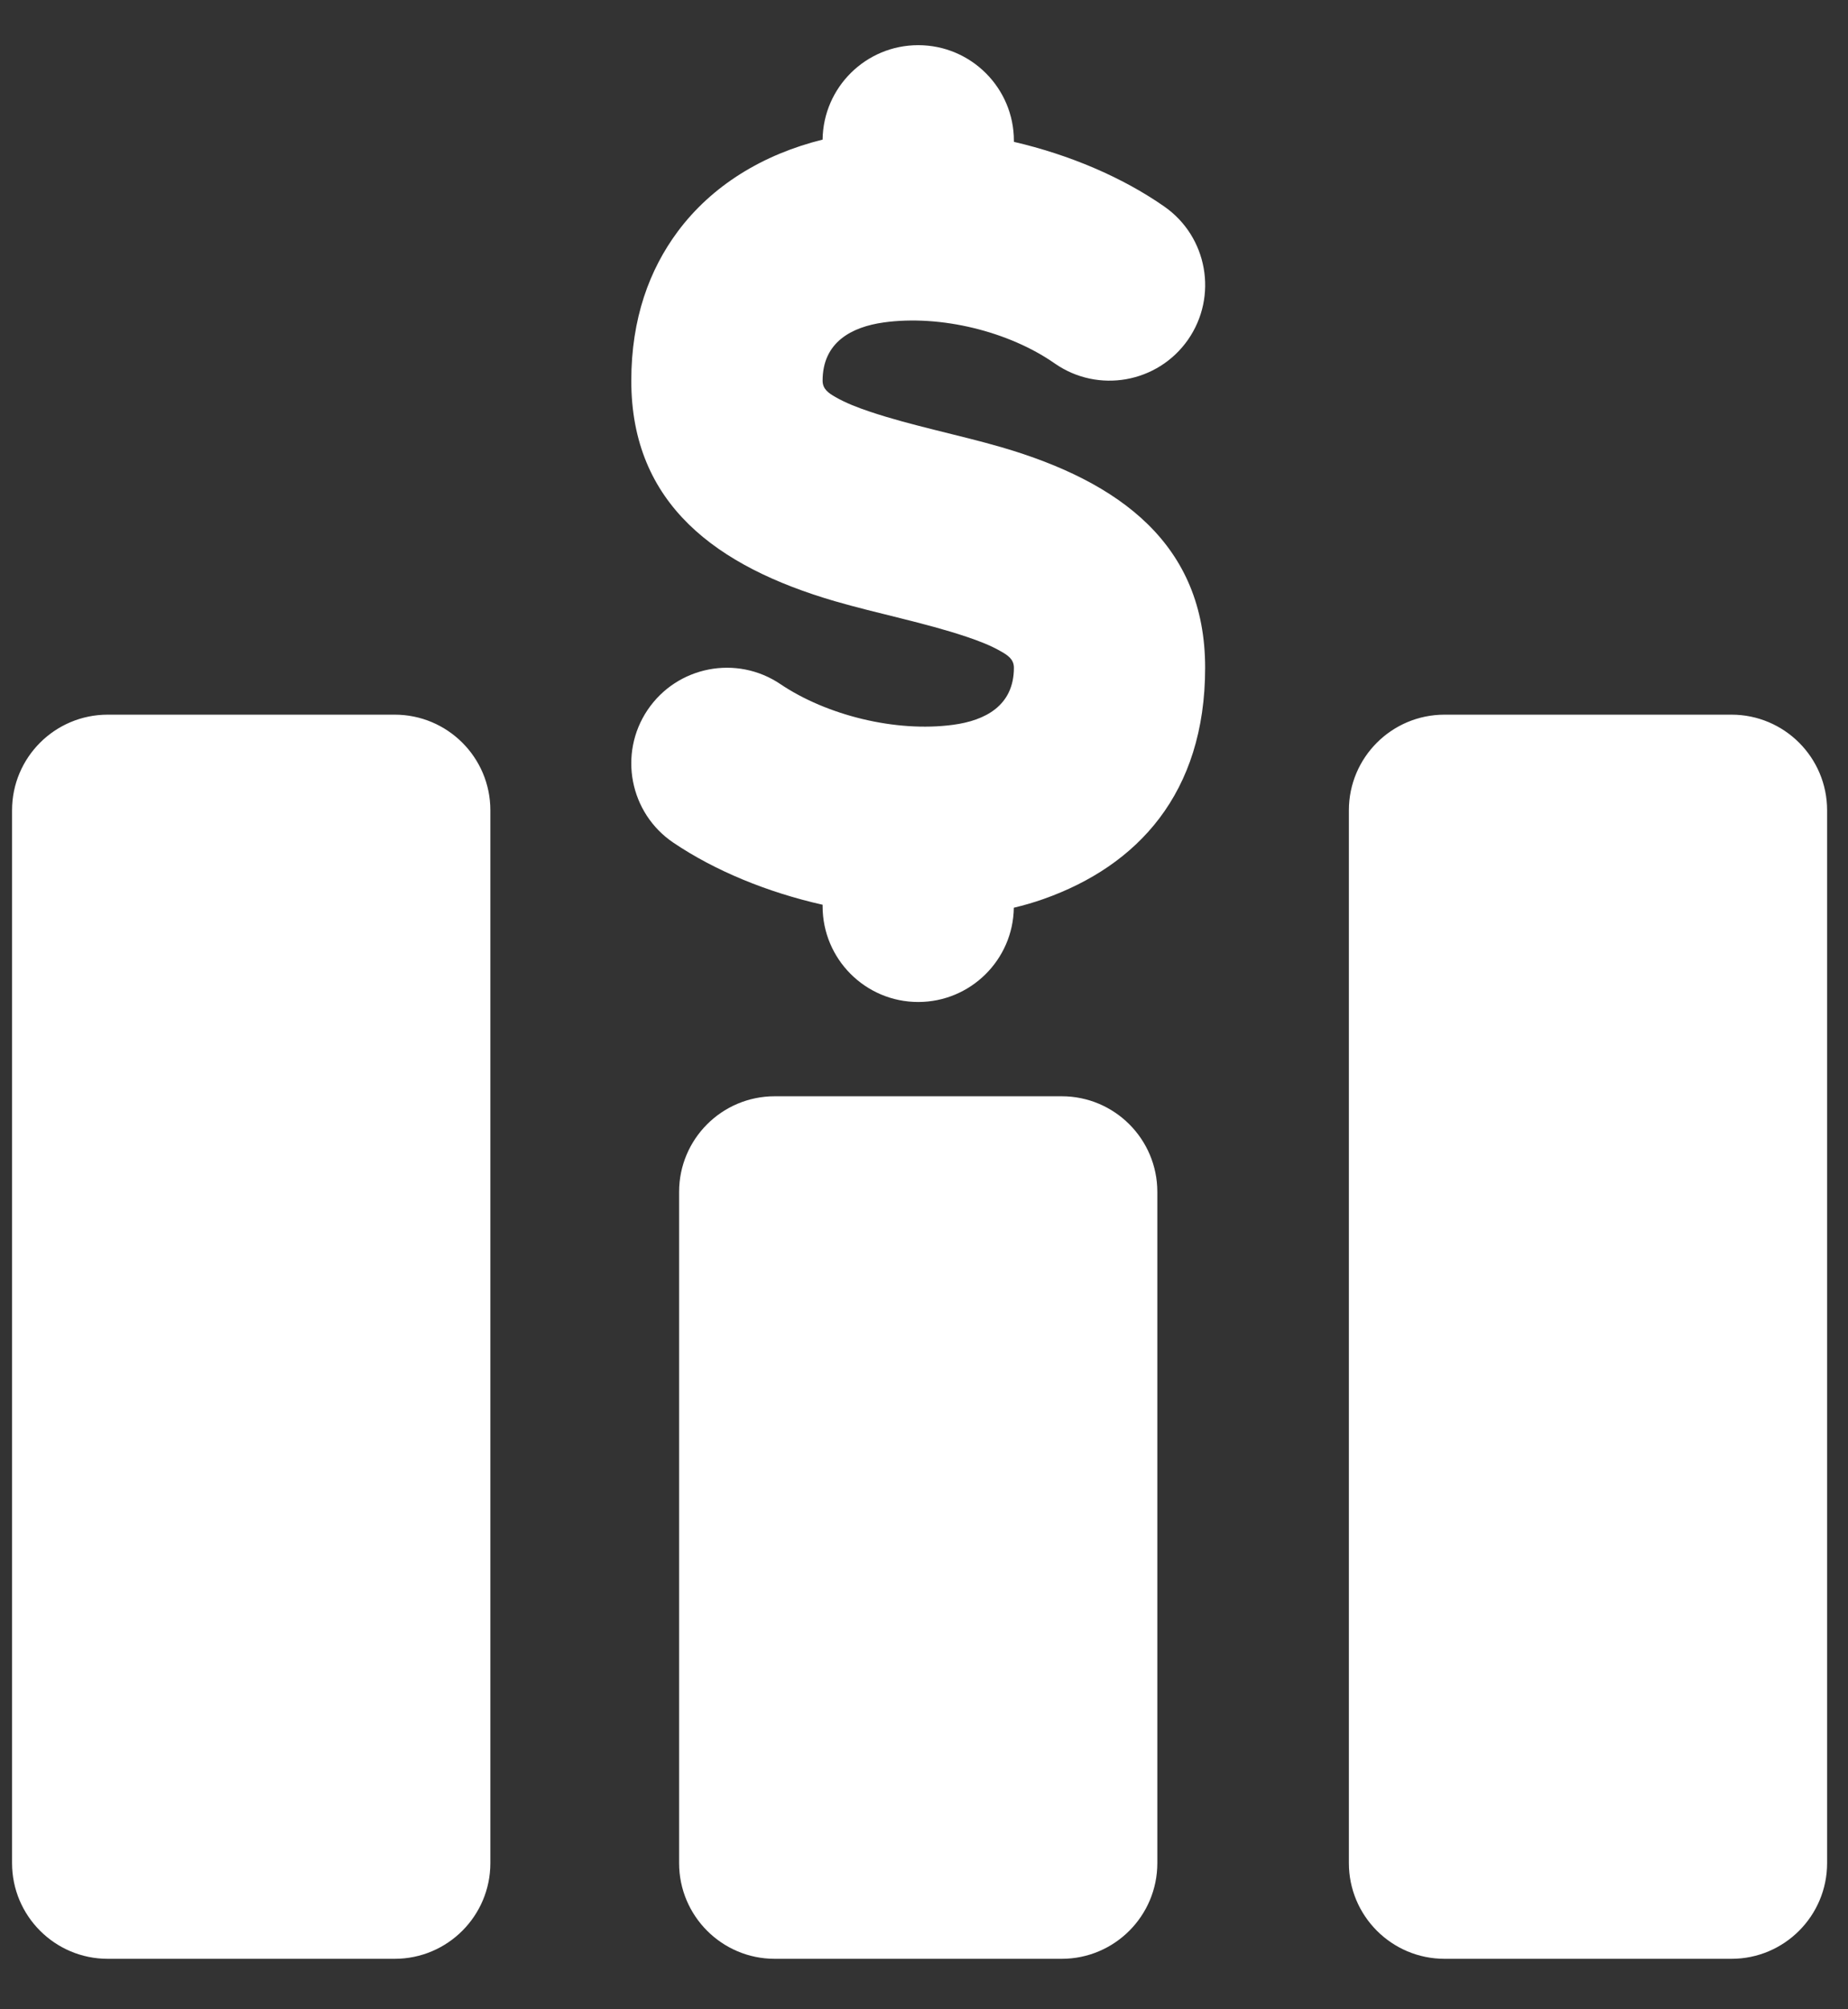 <svg width="23" height="25" viewBox="0 0 23 25" fill="none" xmlns="http://www.w3.org/2000/svg">
<rect x="0" y="0" width="23" height="25" fill="#333333" stroke="none"/>
<g id="Sales" clip-path="url(#clip0_2219_11262)">
<path id="Vector" fill-rule="evenodd" clip-rule="evenodd" d="M10.238 11.257C9.554 11.103 8.901 10.836 8.381 10.485C7.837 10.118 7.693 9.377 8.06 8.833C8.428 8.288 9.168 8.144 9.713 8.512C10.287 8.899 11.147 9.115 11.864 9.018C12.259 8.965 12.619 8.782 12.619 8.308C12.619 8.201 12.54 8.152 12.46 8.106C12.331 8.031 12.182 7.974 12.024 7.921C11.511 7.749 10.924 7.635 10.39 7.48C8.917 7.05 7.857 6.271 7.857 4.737C7.857 3.962 8.083 3.355 8.434 2.882C8.861 2.308 9.493 1.922 10.238 1.737C10.246 1.087 10.776 0.562 11.428 0.562C12.085 0.562 12.619 1.095 12.619 1.752V1.765C13.308 1.925 13.967 2.204 14.491 2.57C15.03 2.946 15.161 3.689 14.785 4.228C14.409 4.766 13.666 4.898 13.127 4.522C12.559 4.125 11.707 3.913 10.998 4.012C10.598 4.068 10.238 4.258 10.238 4.737C10.238 4.843 10.316 4.893 10.396 4.939C10.525 5.014 10.674 5.071 10.832 5.124C11.345 5.296 11.932 5.41 12.466 5.565C13.939 5.995 14.999 6.774 14.999 8.308C14.999 9.873 14.155 10.774 12.987 11.186C12.868 11.228 12.745 11.264 12.618 11.294C12.609 11.943 12.079 12.467 11.428 12.467C10.771 12.467 10.238 11.933 10.238 11.276V11.257ZM14.404 14.83V23.181C14.404 23.838 13.871 24.372 13.214 24.372H9.642C8.985 24.372 8.452 23.838 8.452 23.181V14.83C8.452 14.173 8.985 13.64 9.642 13.64H13.214C13.871 13.64 14.404 14.173 14.404 14.83ZM22.74 10.082V23.181C22.74 23.838 22.207 24.372 21.55 24.372H17.979C17.321 24.372 16.788 23.838 16.788 23.181V10.082C16.788 9.425 17.321 8.892 17.979 8.892H21.55C22.207 8.892 22.74 9.425 22.74 10.082ZM6.103 10.082V23.181C6.103 23.838 5.57 24.372 4.912 24.372H1.341C0.683 24.372 0.15 23.838 0.15 23.181V10.082C0.15 9.425 0.683 8.892 1.341 8.892H4.912C5.57 8.892 6.103 9.425 6.103 10.082Z" fill="#fff"/>
</g>
<defs>
<clipPath id="clip0_2219_11262">
<rect width="22.857" height="24" fill="white" transform="translate(0 0.467)"/>
</clipPath>
</defs>
</svg>
